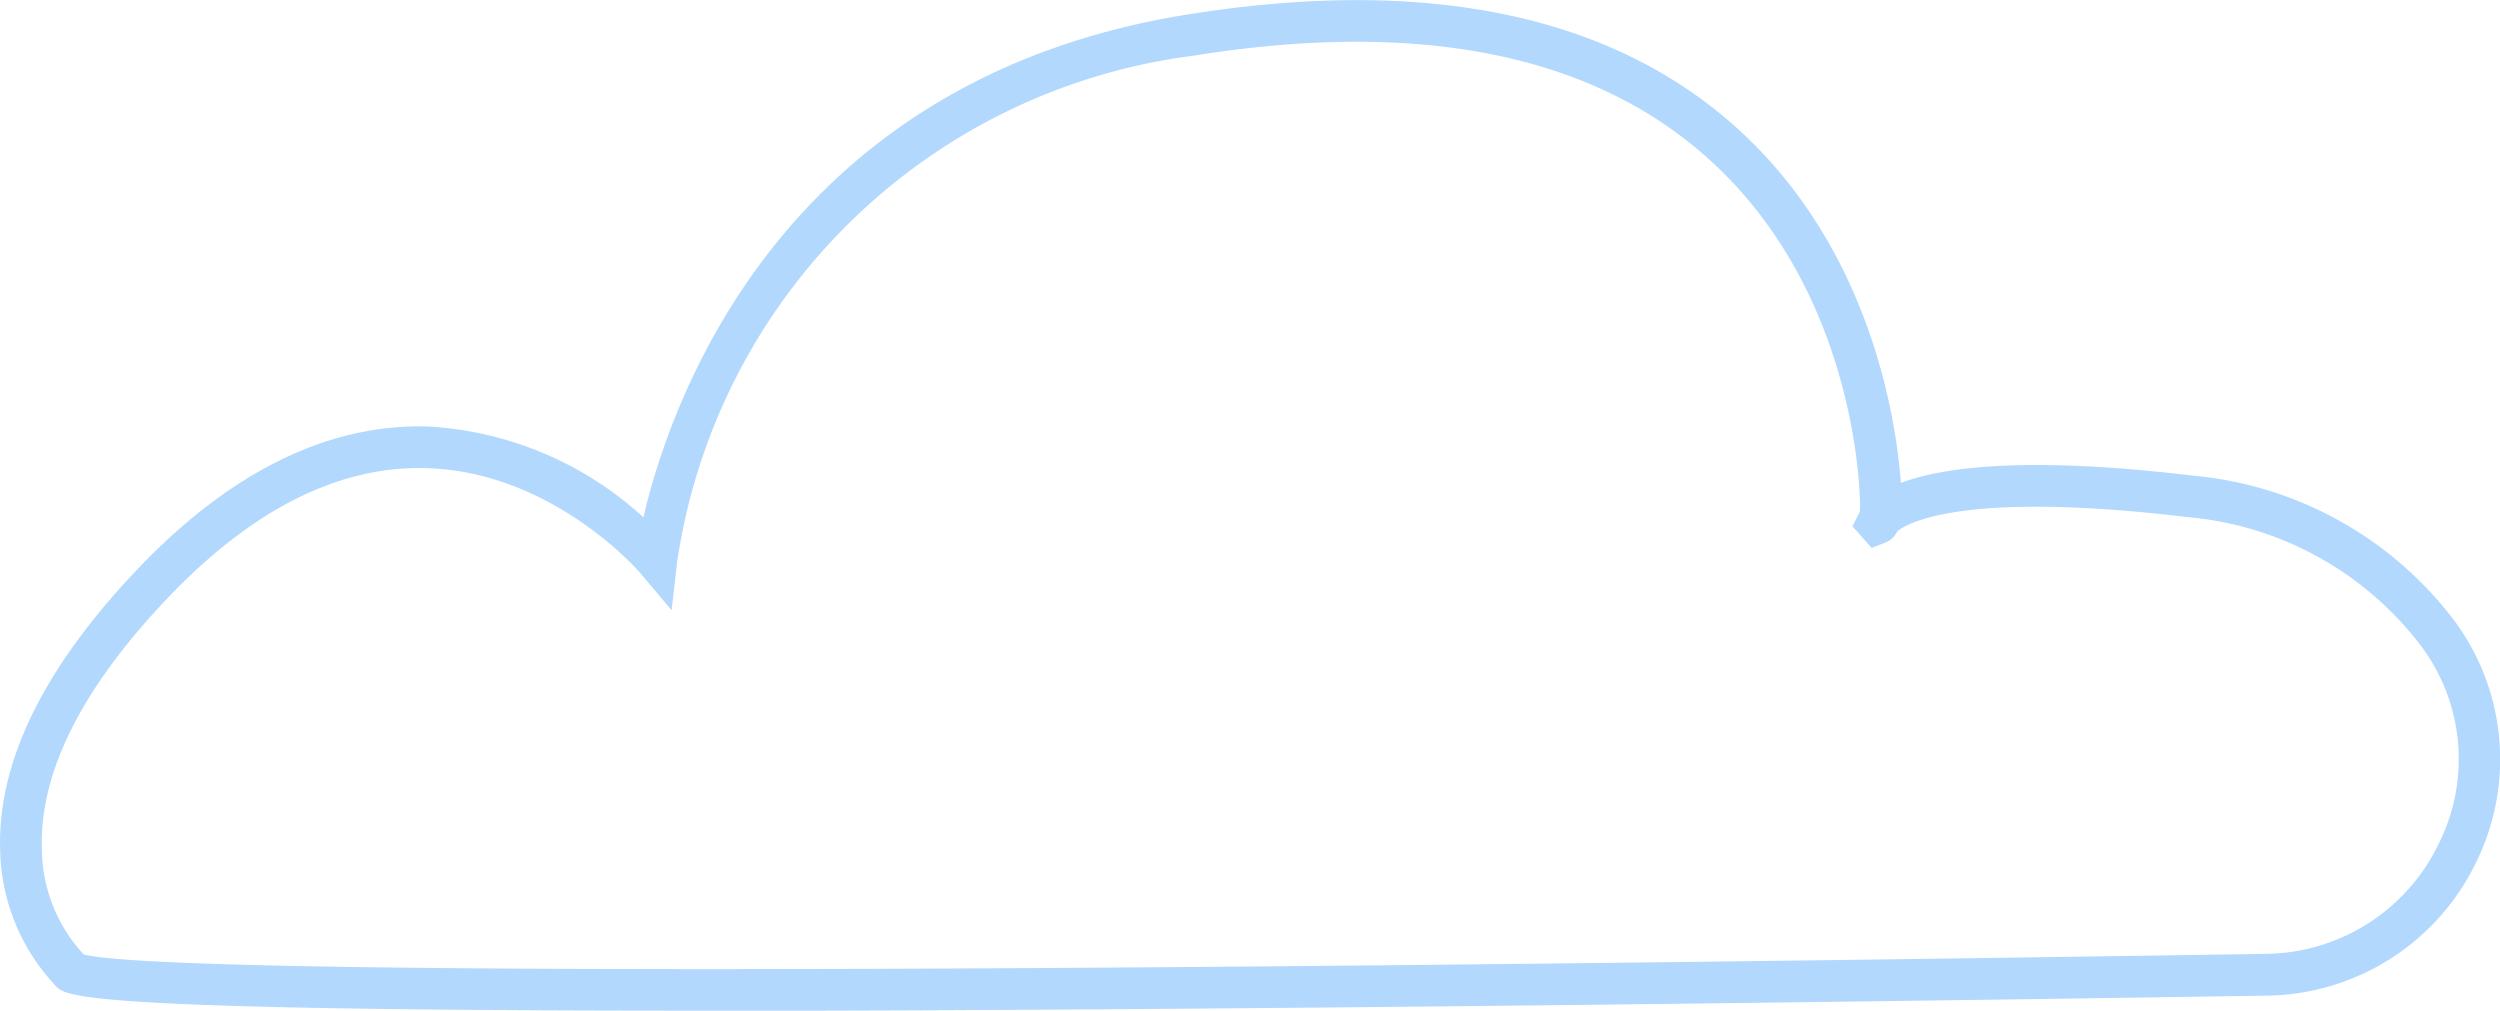 <svg xmlns="http://www.w3.org/2000/svg" width="96" height="38.81" viewBox="0 0 96 38.81">
  <path id="Path_243" data-name="Path 243" d="M521.794,38.809c-23.768,0-24.309-.535-24.718-.938l-.241-.27a7.788,7.788,0,0,1-1.9-4.9c-.132-3.375,1.635-7.017,5.251-10.823,3.581-3.769,7.352-5.619,11.2-5.5a13.343,13.343,0,0,1,8.248,3.487c1.02-4.388,5.257-16.788,20.844-19.3,8.952-1.445,15.943-.089,20.778,4.028,5.489,4.674,6.484,11.523,6.664,13.949,1.626-.607,4.843-1.04,11.195-.279a14.189,14.189,0,0,1,9.942,5.417,8.935,8.935,0,0,1,.973,9.392,9.052,9.052,0,0,1-8.054,5.16c-11.128.173-32.521.476-50.754.56-3.488.016-6.618.023-9.422.023m-23.376-1.57v0m-.282-.595c2.833.76,34.031.753,83.809-.022a7.455,7.455,0,0,0,6.634-4.252,7.246,7.246,0,0,0-.8-7.715,12.641,12.641,0,0,0-8.864-4.805c-8.741-1.048-10.815.276-11.142.551a.841.841,0,0,1-.461.432l-.518.2-.738-.828.272-.54.005-.01a1.773,1.773,0,0,0,.014-.235c0-.343-.069-8.439-6.139-13.607C555.751,2.01,549.2.777,540.729,2.143a22.975,22.975,0,0,0-19.8,19.441l-.212,1.85-1.2-1.425c-.032-.038-3.347-3.891-8.2-4.031-3.366-.107-6.722,1.587-9.97,5.005-3.289,3.462-4.908,6.7-4.812,9.612a6.019,6.019,0,0,0,1.6,4.049" transform="translate(-494.927 0)" fill="rgba(154,203,253,0.75)"/>
</svg>
